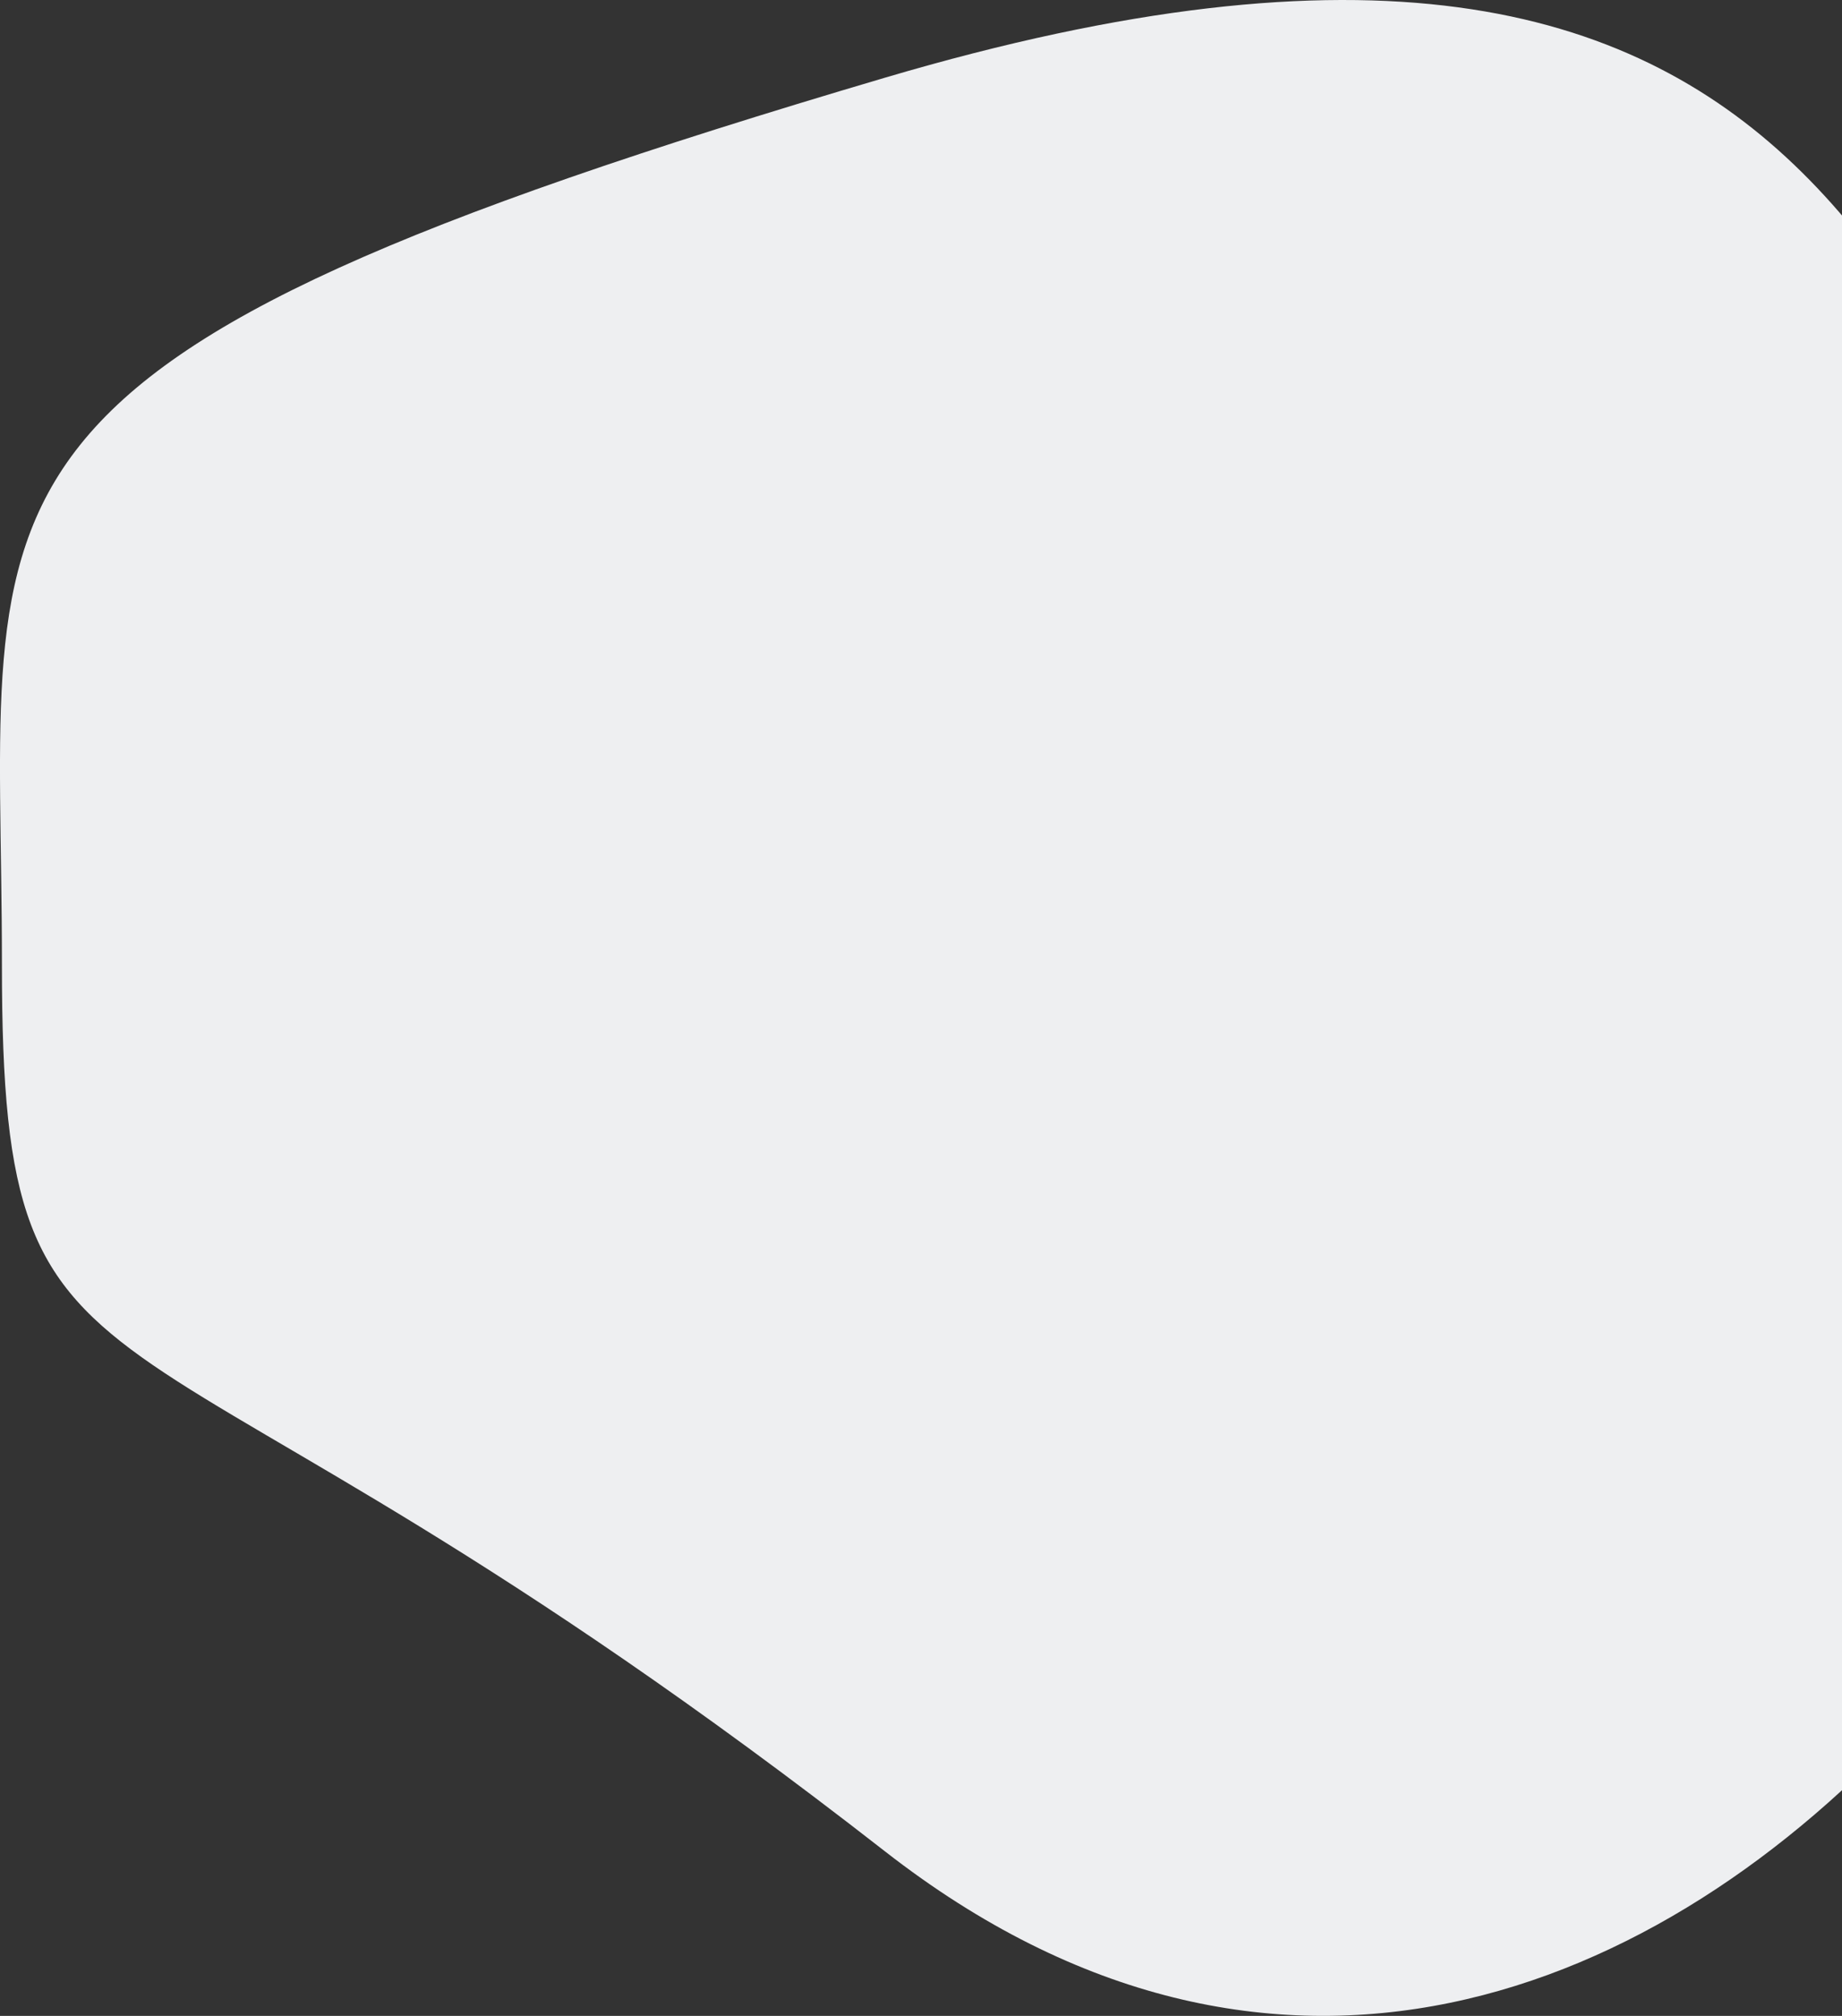 <svg width="53" height="58" viewBox="0 0 53 58" fill="none" xmlns="http://www.w3.org/2000/svg">
<rect x="0" y="0" width="53" height="58" fill="#333333" stroke="none"/>
<path d="M62.507 22.878C70.039 35.507 47.746 70.641 25.468 53.27C3.19 35.898 0.055 41.845 0.055 27.752C0.055 13.659 -2.404 10.466 25.468 2.234C53.341 -5.998 54.975 10.249 62.507 22.878Z" fill="#EEEFF1"/>
</svg>
